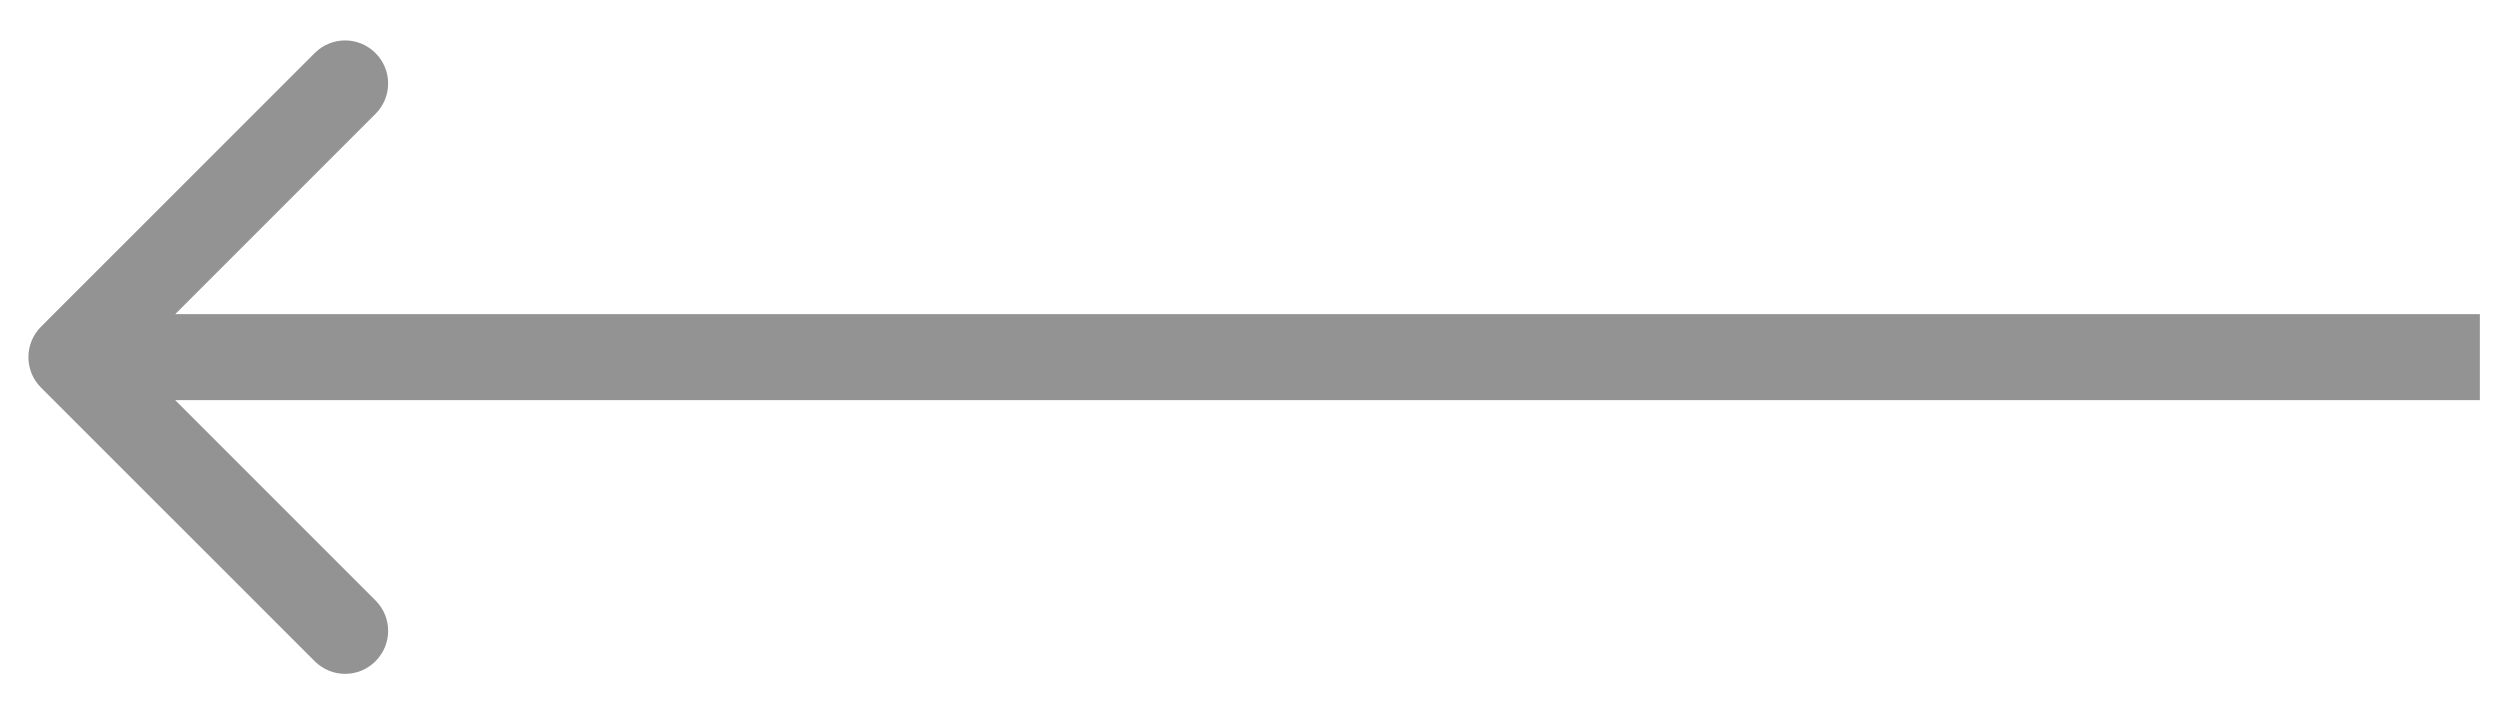 <?xml version="1.0" encoding="UTF-8"?> <svg xmlns="http://www.w3.org/2000/svg" width="35" height="10" viewBox="0 0 35 10" fill="none"> <path d="M0.574 5.426C0.339 5.191 0.339 4.809 0.574 4.574L4.406 0.743C4.641 0.507 5.022 0.507 5.257 0.743C5.493 0.978 5.493 1.359 5.257 1.594L1.851 5L5.257 8.406C5.493 8.641 5.493 9.022 5.257 9.257C5.022 9.493 4.641 9.493 4.406 9.257L0.574 5.426ZM34.718 5.602L1 5.602L1 4.398L34.718 4.398L34.718 5.602Z" fill="#939393"></path> </svg> 